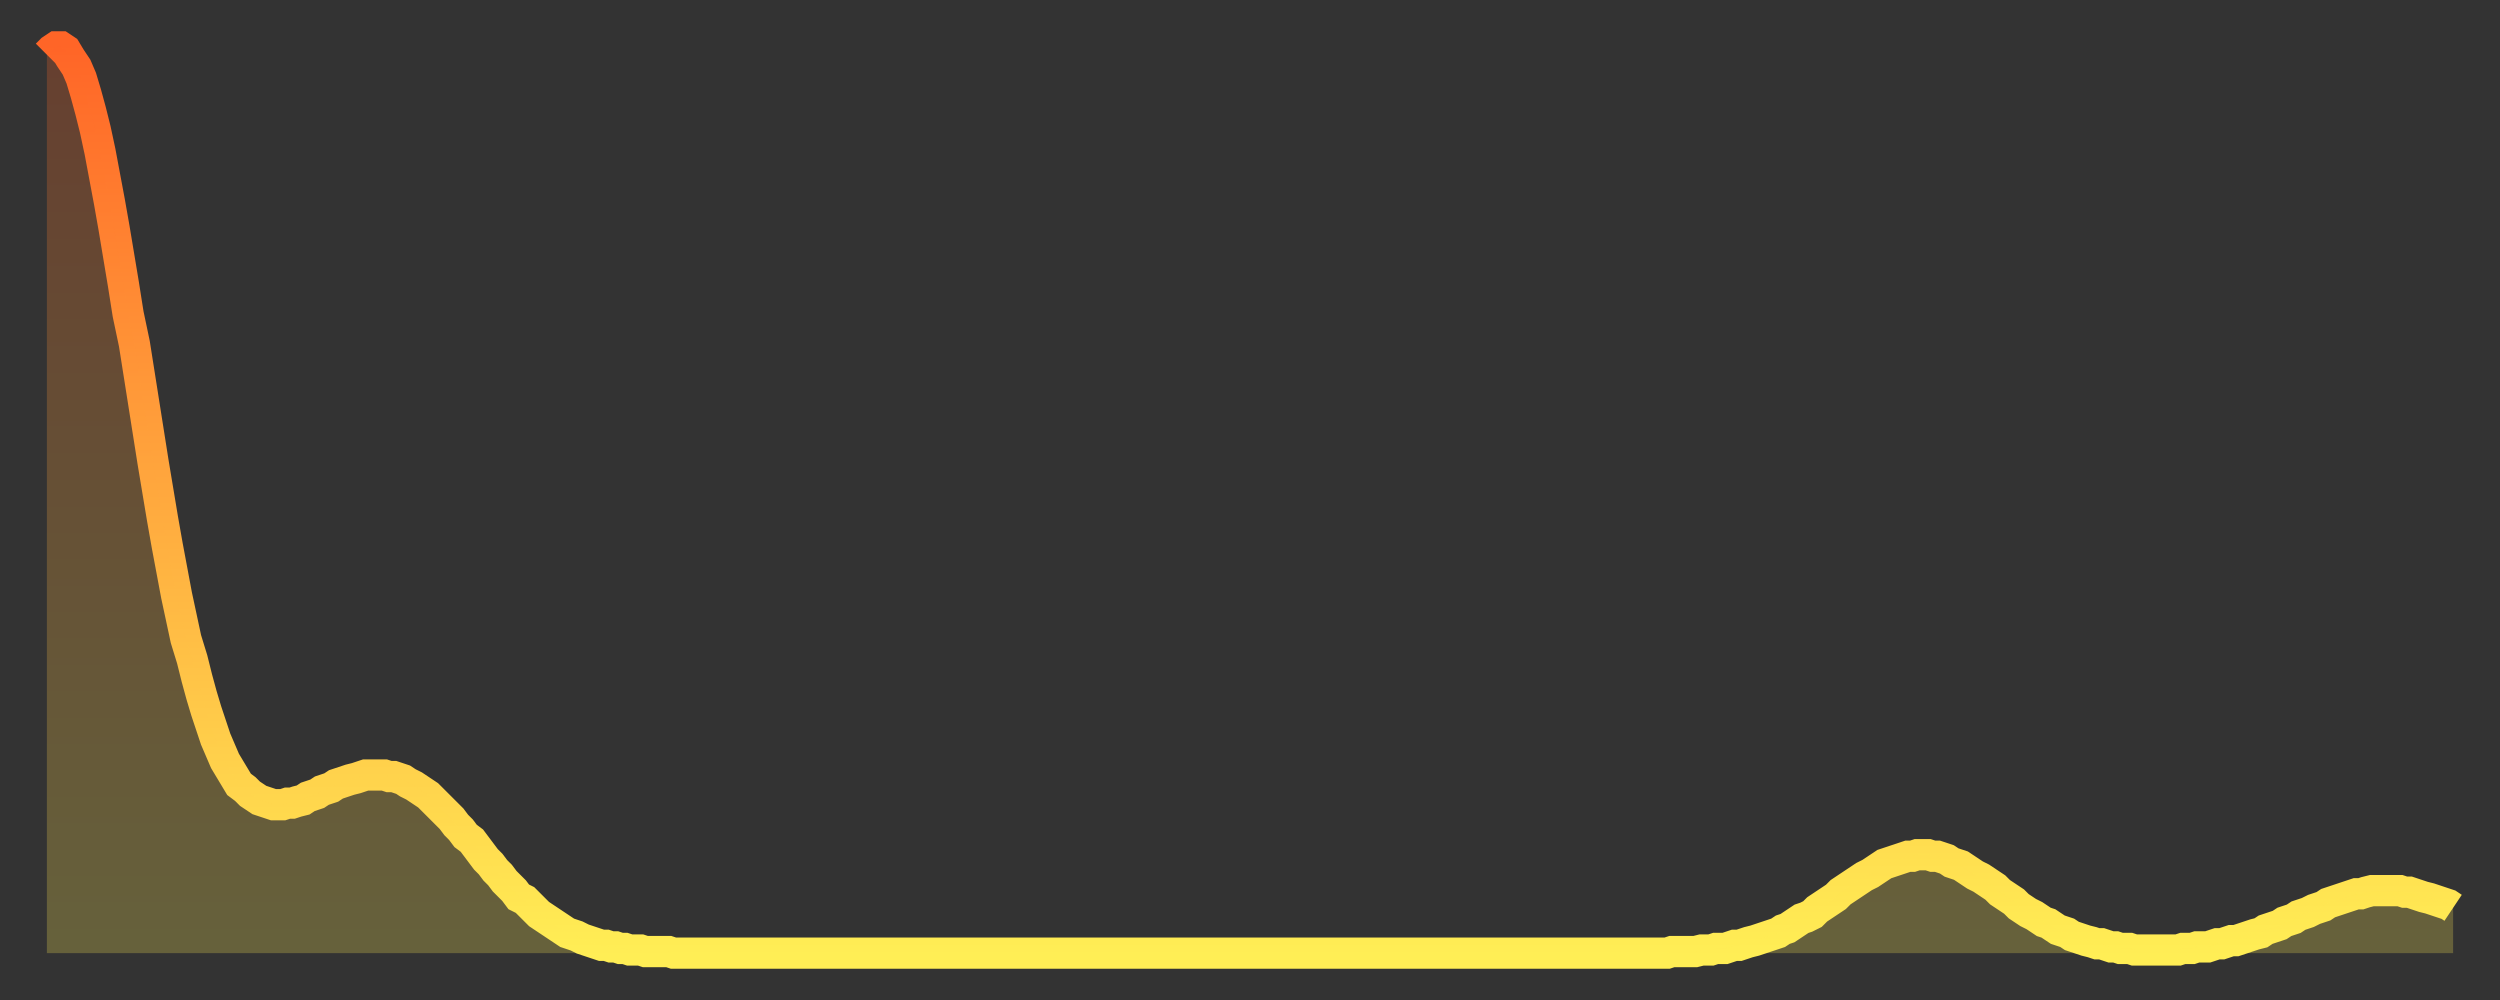<?xml version="1.0" encoding="utf-8" ?>
<svg baseProfile="full" height="64" version="1.1" width="160" xmlns="http://www.w3.org/2000/svg" xmlns:ev="http://www.w3.org/2001/xml-events" xmlns:xlink="http://www.w3.org/1999/xlink"><rect width="100%" height="100%" fill="#333333" stroke="none"/><defs><linearGradient id="id3044450" x1="0" x2="0" y1="0" y2="1"><stop offset="0%" stop-color="#ff6527" /><stop offset="50%" stop-color="#ffa93e" /><stop offset="100%" stop-color="#ffee55" /></linearGradient></defs><g transform="translate(3,3)"><g><path d="M 0.0 0.5 0.3 0.2 0.6 0.0 0.9 0.0 1.2 0.2 1.5 0.7 1.9 1.3 2.2 2.0 2.5 3.0 2.8 4.1 3.1 5.3 3.4 6.7 3.7 8.3 4.0 9.9 4.3 11.6 4.6 13.4 4.9 15.2 5.2 17.1 5.6 19.0 5.9 20.9 6.2 22.8 6.5 24.7 6.8 26.6 7.1 28.4 7.4 30.2 7.7 31.9 8.0 33.5 8.3 35.1 8.6 36.5 8.9 37.9 9.3 39.2 9.6 40.4 9.9 41.5 10.2 42.5 10.5 43.4 10.8 44.3 11.1 45.0 11.4 45.7 11.7 46.2 12.0 46.7 12.3 47.2 12.7 47.5 13.0 47.8 13.3 48.0 13.6 48.2 13.9 48.3 14.2 48.4 14.5 48.5 14.8 48.5 15.1 48.5 15.4 48.4 15.7 48.4 16.0 48.3 16.4 48.2 16.7 48.0 17.0 47.9 17.3 47.8 17.6 47.6 17.9 47.5 18.2 47.4 18.5 47.2 18.8 47.1 19.1 47.0 19.4 46.9 19.8 46.8 20.1 46.7 20.4 46.6 20.7 46.6 21.0 46.6 21.3 46.6 21.6 46.6 21.9 46.7 22.2 46.7 22.5 46.8 22.8 46.9 23.1 47.1 23.5 47.3 23.8 47.5 24.1 47.7 24.4 47.9 24.7 48.2 25.0 48.5 25.3 48.8 25.6 49.1 25.9 49.4 26.2 49.8 26.5 50.1 26.8 50.5 27.2 50.8 27.5 51.2 27.8 51.6 28.1 52.0 28.4 52.3 28.7 52.7 29.0 53.0 29.3 53.4 29.6 53.7 29.9 54.0 30.2 54.4 30.6 54.6 30.9 54.9 31.2 55.2 31.5 55.5 31.8 55.7 32.1 55.9 32.4 56.1 32.7 56.3 33.0 56.5 33.3 56.7 33.6 56.8 33.9 56.9 34.3 57.1 34.6 57.2 34.9 57.3 35.2 57.4 35.5 57.5 35.8 57.5 36.1 57.6 36.4 57.6 36.7 57.7 37.0 57.7 37.3 57.8 37.7 57.8 38.0 57.8 38.3 57.9 38.6 57.9 38.9 57.9 39.2 57.9 39.5 57.9 39.8 57.9 40.1 58.0 40.4 58.0 40.7 58.0 41.0 58.0 41.4 58.0 41.7 58.0 42.0 58.0 42.3 58.0 42.6 58.0 42.9 58.0 43.2 58.0 43.5 58.0 43.8 58.0 44.1 58.0 44.4 58.0 44.7 58.0 45.1 58.0 45.4 58.0 45.7 58.0 46.0 58.0 46.3 58.0 46.6 58.0 46.9 58.0 47.2 58.0 47.5 58.0 47.8 58.0 48.1 58.0 48.5 58.0 48.8 58.0 49.1 58.0 49.4 58.0 49.7 58.0 50.0 58.0 50.3 58.0 50.6 58.0 50.9 58.0 51.2 58.0 51.5 58.0 51.8 58.0 52.2 58.0 52.5 58.0 52.8 58.0 53.1 58.0 53.4 58.0 53.7 58.0 54.0 58.0 54.3 58.0 54.6 58.0 54.9 58.0 55.2 58.0 55.6 58.0 55.9 58.0 56.2 58.0 56.5 58.0 56.8 58.0 57.1 58.0 57.4 58.0 57.7 58.0 58.0 58.0 58.3 58.0 58.6 58.0 58.9 58.0 59.3 58.0 59.6 58.0 59.9 58.0 60.2 58.0 60.5 58.0 60.8 58.0 61.1 58.0 61.4 58.0 61.7 58.0 62.0 58.0 62.3 58.0 62.6 58.0 63.0 58.0 63.3 58.0 63.6 58.0 63.9 58.0 64.2 58.0 64.5 58.0 64.8 58.0 65.1 58.0 65.4 58.0 65.7 58.0 66.0 58.0 66.4 58.0 66.7 58.0 67.0 58.0 67.3 58.0 67.6 58.0 67.9 58.0 68.2 58.0 68.5 58.0 68.8 58.0 69.1 58.0 69.4 58.0 69.7 58.0 70.1 58.0 70.4 58.0 70.7 58.0 71.0 58.0 71.3 58.0 71.6 58.0 71.9 58.0 72.2 58.0 72.5 58.0 72.8 58.0 73.1 58.0 73.5 58.0 73.8 58.0 74.1 58.0 74.4 58.0 74.7 58.0 75.0 58.0 75.3 58.0 75.6 58.0 75.9 58.0 76.2 58.0 76.5 58.0 76.8 58.0 77.2 58.0 77.5 58.0 77.8 58.0 78.1 58.0 78.4 58.0 78.7 58.0 79.0 58.0 79.3 58.0 79.6 58.0 79.9 58.0 80.2 58.0 80.5 58.0 80.9 58.0 81.2 58.0 81.5 58.0 81.8 58.0 82.1 58.0 82.4 58.0 82.7 58.0 83.0 58.0 83.3 58.0 83.6 58.0 83.9 58.0 84.3 58.0 84.6 58.0 84.9 58.0 85.2 58.0 85.5 58.0 85.8 58.0 86.1 58.0 86.4 58.0 86.7 58.0 87.0 58.0 87.3 58.0 87.6 58.0 88.0 58.0 88.3 58.0 88.6 58.0 88.9 58.0 89.2 58.0 89.5 58.0 89.8 58.0 90.1 58.0 90.4 58.0 90.7 58.0 91.0 58.0 91.4 58.0 91.7 58.0 92.0 58.0 92.3 58.0 92.6 58.0 92.9 58.0 93.2 58.0 93.5 58.0 93.8 58.0 94.1 58.0 94.4 58.0 94.7 58.0 95.1 58.0 95.4 58.0 95.7 58.0 96.0 58.0 96.3 58.0 96.6 58.0 96.9 58.0 97.2 58.0 97.5 58.0 97.8 58.0 98.1 58.0 98.4 58.0 98.8 58.0 99.1 58.0 99.4 58.0 99.7 58.0 100.0 58.0 100.3 58.0 100.6 58.0 100.9 58.0 101.2 58.0 101.5 58.0 101.8 58.0 102.2 58.0 102.5 58.0 102.8 58.0 103.1 58.0 103.4 58.0 103.7 58.0 104.0 57.9 104.3 57.9 104.6 57.9 104.9 57.9 105.2 57.9 105.5 57.9 105.9 57.8 106.2 57.8 106.5 57.8 106.8 57.7 107.1 57.7 107.4 57.7 107.7 57.6 108.0 57.5 108.3 57.5 108.6 57.4 108.9 57.3 109.3 57.2 109.6 57.1 109.9 57.0 110.2 56.9 110.5 56.8 110.8 56.7 111.1 56.5 111.4 56.4 111.7 56.2 112.0 56.0 112.3 55.8 112.6 55.7 113.0 55.5 113.3 55.2 113.6 55.0 113.9 54.8 114.2 54.6 114.5 54.4 114.8 54.1 115.1 53.9 115.4 53.7 115.7 53.5 116.0 53.3 116.3 53.1 116.7 52.9 117.0 52.7 117.3 52.5 117.6 52.3 117.9 52.2 118.2 52.1 118.5 52.0 118.8 51.9 119.1 51.8 119.4 51.8 119.7 51.7 120.1 51.7 120.4 51.7 120.7 51.8 121.0 51.8 121.3 51.9 121.6 52.0 121.9 52.2 122.2 52.3 122.5 52.4 122.8 52.6 123.1 52.8 123.4 53.0 123.8 53.2 124.1 53.4 124.4 53.6 124.7 53.8 125.0 54.1 125.3 54.3 125.6 54.5 125.9 54.7 126.2 55.0 126.5 55.2 126.8 55.4 127.2 55.6 127.5 55.8 127.8 56.0 128.1 56.1 128.4 56.3 128.7 56.5 129.0 56.6 129.3 56.7 129.6 56.9 129.9 57.0 130.2 57.1 130.5 57.2 130.9 57.3 131.2 57.4 131.5 57.4 131.8 57.5 132.1 57.6 132.4 57.6 132.7 57.7 133.0 57.7 133.3 57.7 133.6 57.8 133.9 57.8 134.2 57.8 134.6 57.8 134.9 57.8 135.2 57.8 135.5 57.8 135.8 57.8 136.1 57.8 136.4 57.8 136.7 57.7 137.0 57.7 137.3 57.7 137.6 57.6 138.0 57.6 138.3 57.6 138.6 57.5 138.9 57.4 139.2 57.4 139.5 57.3 139.8 57.2 140.1 57.2 140.4 57.1 140.7 57.0 141.0 56.9 141.3 56.8 141.7 56.7 142.0 56.5 142.3 56.4 142.6 56.3 142.9 56.2 143.2 56.0 143.5 55.9 143.8 55.8 144.1 55.6 144.4 55.5 144.7 55.4 145.1 55.2 145.4 55.1 145.7 55.0 146.0 54.8 146.3 54.7 146.6 54.6 146.9 54.5 147.2 54.4 147.5 54.3 147.8 54.2 148.1 54.2 148.4 54.1 148.8 54.0 149.1 54.0 149.4 54.0 149.7 54.0 150.0 54.0 150.3 54.0 150.6 54.0 150.9 54.1 151.2 54.1 151.5 54.2 151.8 54.3 152.1 54.4 152.5 54.5 152.8 54.6 153.1 54.7 153.4 54.8 153.7 54.9 154.0 55.1" fill="none" id="graph-curve" opacity="1" stroke="url(#id3044450)" stroke-width="2" /><path d="M 0 58 L 0.0 0.5 0.3 0.2 0.6 0.0 0.9 0.0 1.2 0.2 1.5 0.7 1.9 1.3 2.2 2.0 2.5 3.0 2.8 4.1 3.1 5.3 3.4 6.7 3.7 8.3 4.0 9.9 4.3 11.6 4.6 13.4 4.9 15.2 5.2 17.1 5.6 19.0 5.9 20.9 6.2 22.8 6.5 24.7 6.8 26.6 7.1 28.4 7.4 30.2 7.7 31.9 8.0 33.5 8.3 35.1 8.6 36.5 8.9 37.9 9.3 39.2 9.6 40.4 9.9 41.5 10.2 42.5 10.5 43.4 10.8 44.3 11.1 45.0 11.4 45.7 11.7 46.2 12.0 46.7 12.3 47.2 12.7 47.5 13.0 47.8 13.3 48.0 13.6 48.2 13.9 48.3 14.2 48.4 14.5 48.5 14.8 48.5 15.1 48.5 15.4 48.4 15.7 48.4 16.0 48.3 16.4 48.2 16.7 48.0 17.0 47.9 17.3 47.8 17.6 47.6 17.9 47.5 18.2 47.4 18.5 47.2 18.8 47.1 19.1 47.0 19.4 46.9 19.8 46.8 20.1 46.7 20.4 46.6 20.7 46.6 21.0 46.6 21.3 46.6 21.6 46.6 21.9 46.7 22.2 46.7 22.5 46.8 22.8 46.9 23.1 47.1 23.5 47.3 23.8 47.5 24.1 47.7 24.4 47.9 24.7 48.2 25.0 48.5 25.3 48.8 25.6 49.1 25.9 49.4 26.2 49.8 26.5 50.1 26.8 50.5 27.2 50.8 27.5 51.2 27.8 51.6 28.1 52.0 28.4 52.3 28.7 52.7 29.0 53.0 29.3 53.4 29.6 53.7 29.9 54.0 30.2 54.4 30.6 54.6 30.9 54.9 31.2 55.2 31.5 55.5 31.8 55.7 32.1 55.9 32.4 56.1 32.7 56.3 33.0 56.5 33.3 56.7 33.6 56.8 33.9 56.9 34.3 57.1 34.6 57.2 34.9 57.3 35.2 57.4 35.5 57.5 35.8 57.5 36.1 57.6 36.4 57.6 36.7 57.7 37.0 57.7 37.3 57.8 37.7 57.8 38.0 57.8 38.3 57.9 38.6 57.9 38.9 57.9 39.2 57.9 39.5 57.9 39.8 57.9 40.1 58.0 40.4 58.0 40.7 58.0 41.0 58.0 41.4 58.0 41.7 58.0 42.0 58.0 42.3 58.0 42.6 58.0 42.9 58.0 43.2 58.0 43.5 58.0 43.8 58.0 44.1 58.0 44.4 58.0 44.7 58.0 45.1 58.0 45.4 58.0 45.7 58.0 46.0 58.0 46.3 58.0 46.6 58.0 46.9 58.0 47.2 58.0 47.5 58.0 47.8 58.0 48.1 58.0 48.5 58.0 48.8 58.0 49.1 58.0 49.4 58.0 49.7 58.0 50.0 58.0 50.3 58.0 50.6 58.0 50.9 58.0 51.2 58.0 51.5 58.0 51.8 58.0 52.2 58.0 52.5 58.0 52.8 58.0 53.1 58.0 53.4 58.0 53.7 58.0 54.0 58.0 54.3 58.0 54.6 58.0 54.9 58.0 55.2 58.0 55.6 58.0 55.9 58.0 56.2 58.0 56.5 58.0 56.8 58.0 57.1 58.0 57.4 58.0 57.7 58.0 58.0 58.0 58.3 58.0 58.6 58.0 58.9 58.0 59.3 58.0 59.6 58.0 59.9 58.0 60.2 58.0 60.5 58.0 60.8 58.0 61.1 58.0 61.4 58.0 61.7 58.0 62.0 58.0 62.3 58.0 62.6 58.0 63.0 58.0 63.3 58.0 63.6 58.0 63.9 58.0 64.2 58.0 64.5 58.0 64.8 58.0 65.1 58.0 65.4 58.0 65.7 58.0 66.0 58.0 66.4 58.0 66.7 58.0 67.0 58.0 67.3 58.0 67.6 58.0 67.9 58.0 68.2 58.0 68.5 58.0 68.8 58.0 69.1 58.0 69.4 58.0 69.7 58.0 70.1 58.0 70.4 58.0 70.7 58.0 71.0 58.0 71.3 58.0 71.6 58.0 71.9 58.0 72.2 58.0 72.5 58.0 72.8 58.0 73.1 58.0 73.5 58.0 73.8 58.0 74.1 58.0 74.4 58.0 74.7 58.0 75.0 58.0 75.3 58.0 75.6 58.0 75.9 58.0 76.2 58.0 76.5 58.0 76.8 58.0 77.2 58.0 77.5 58.0 77.8 58.0 78.1 58.0 78.4 58.0 78.7 58.0 79.0 58.0 79.3 58.0 79.6 58.0 79.9 58.0 80.2 58.0 80.5 58.0 80.9 58.0 81.2 58.0 81.5 58.0 81.8 58.0 82.1 58.0 82.4 58.0 82.7 58.0 83.0 58.0 83.3 58.0 83.6 58.0 83.9 58.0 84.3 58.0 84.6 58.0 84.9 58.0 85.2 58.0 85.5 58.0 85.8 58.0 86.1 58.0 86.4 58.0 86.7 58.0 87.0 58.0 87.3 58.0 87.6 58.0 88.0 58.0 88.3 58.0 88.6 58.0 88.9 58.0 89.2 58.0 89.5 58.0 89.8 58.0 90.1 58.0 90.4 58.0 90.7 58.0 91.0 58.0 91.4 58.0 91.7 58.0 92.0 58.0 92.3 58.0 92.6 58.0 92.9 58.0 93.2 58.0 93.5 58.0 93.8 58.0 94.1 58.0 94.4 58.0 94.7 58.0 95.1 58.0 95.4 58.0 95.7 58.0 96.0 58.0 96.3 58.0 96.6 58.0 96.9 58.0 97.2 58.0 97.5 58.0 97.8 58.0 98.1 58.0 98.4 58.0 98.8 58.0 99.1 58.0 99.4 58.0 99.7 58.0 100.0 58.0 100.3 58.0 100.6 58.0 100.9 58.0 101.2 58.0 101.5 58.0 101.8 58.0 102.2 58.0 102.5 58.0 102.8 58.0 103.1 58.0 103.4 58.0 103.7 58.0 104.0 57.9 104.3 57.9 104.6 57.9 104.9 57.9 105.2 57.9 105.5 57.9 105.9 57.8 106.2 57.8 106.5 57.8 106.8 57.7 107.1 57.7 107.4 57.7 107.7 57.6 108.0 57.5 108.3 57.5 108.6 57.4 108.9 57.3 109.3 57.2 109.6 57.1 109.9 57.0 110.2 56.9 110.5 56.8 110.8 56.7 111.1 56.5 111.4 56.4 111.7 56.2 112.0 56.0 112.3 55.8 112.6 55.7 113.0 55.5 113.3 55.2 113.6 55.0 113.9 54.8 114.2 54.6 114.5 54.4 114.8 54.1 115.1 53.9 115.4 53.7 115.7 53.5 116.0 53.3 116.3 53.1 116.7 52.9 117.0 52.7 117.3 52.5 117.6 52.3 117.9 52.2 118.2 52.1 118.5 52.0 118.8 51.9 119.1 51.8 119.4 51.8 119.7 51.7 120.1 51.7 120.4 51.7 120.7 51.8 121.0 51.8 121.3 51.9 121.6 52.0 121.9 52.2 122.2 52.3 122.5 52.4 122.8 52.6 123.1 52.8 123.4 53.0 123.8 53.2 124.1 53.4 124.4 53.6 124.7 53.8 125.0 54.1 125.3 54.3 125.6 54.5 125.9 54.7 126.2 55.0 126.5 55.2 126.8 55.4 127.2 55.6 127.5 55.8 127.8 56.0 128.1 56.1 128.4 56.3 128.7 56.5 129.0 56.6 129.3 56.7 129.6 56.9 129.9 57.0 130.2 57.1 130.5 57.2 130.9 57.3 131.2 57.4 131.5 57.4 131.8 57.5 132.1 57.6 132.4 57.6 132.7 57.7 133.0 57.7 133.3 57.7 133.6 57.8 133.9 57.8 134.2 57.8 134.6 57.8 134.9 57.8 135.2 57.8 135.5 57.8 135.8 57.8 136.1 57.8 136.4 57.8 136.7 57.7 137.0 57.7 137.3 57.7 137.6 57.6 138.0 57.6 138.3 57.6 138.6 57.5 138.9 57.4 139.2 57.4 139.5 57.3 139.8 57.2 140.1 57.2 140.4 57.1 140.7 57.0 141.0 56.9 141.3 56.8 141.7 56.7 142.0 56.5 142.3 56.4 142.6 56.3 142.9 56.2 143.2 56.0 143.5 55.9 143.8 55.8 144.1 55.6 144.4 55.5 144.7 55.4 145.1 55.2 145.4 55.1 145.7 55.0 146.0 54.8 146.3 54.7 146.6 54.6 146.9 54.5 147.2 54.4 147.5 54.3 147.8 54.2 148.1 54.2 148.4 54.1 148.8 54.0 149.1 54.0 149.4 54.0 149.7 54.0 150.0 54.0 150.3 54.0 150.6 54.0 150.9 54.1 151.2 54.1 151.5 54.2 151.8 54.3 152.1 54.4 152.5 54.5 152.8 54.6 153.1 54.7 153.4 54.8 153.7 54.9 154.0 55.1 154 58" fill="url(#id3044450)" fill-opacity=".25" id="graph-shadow" /></g></g></svg>